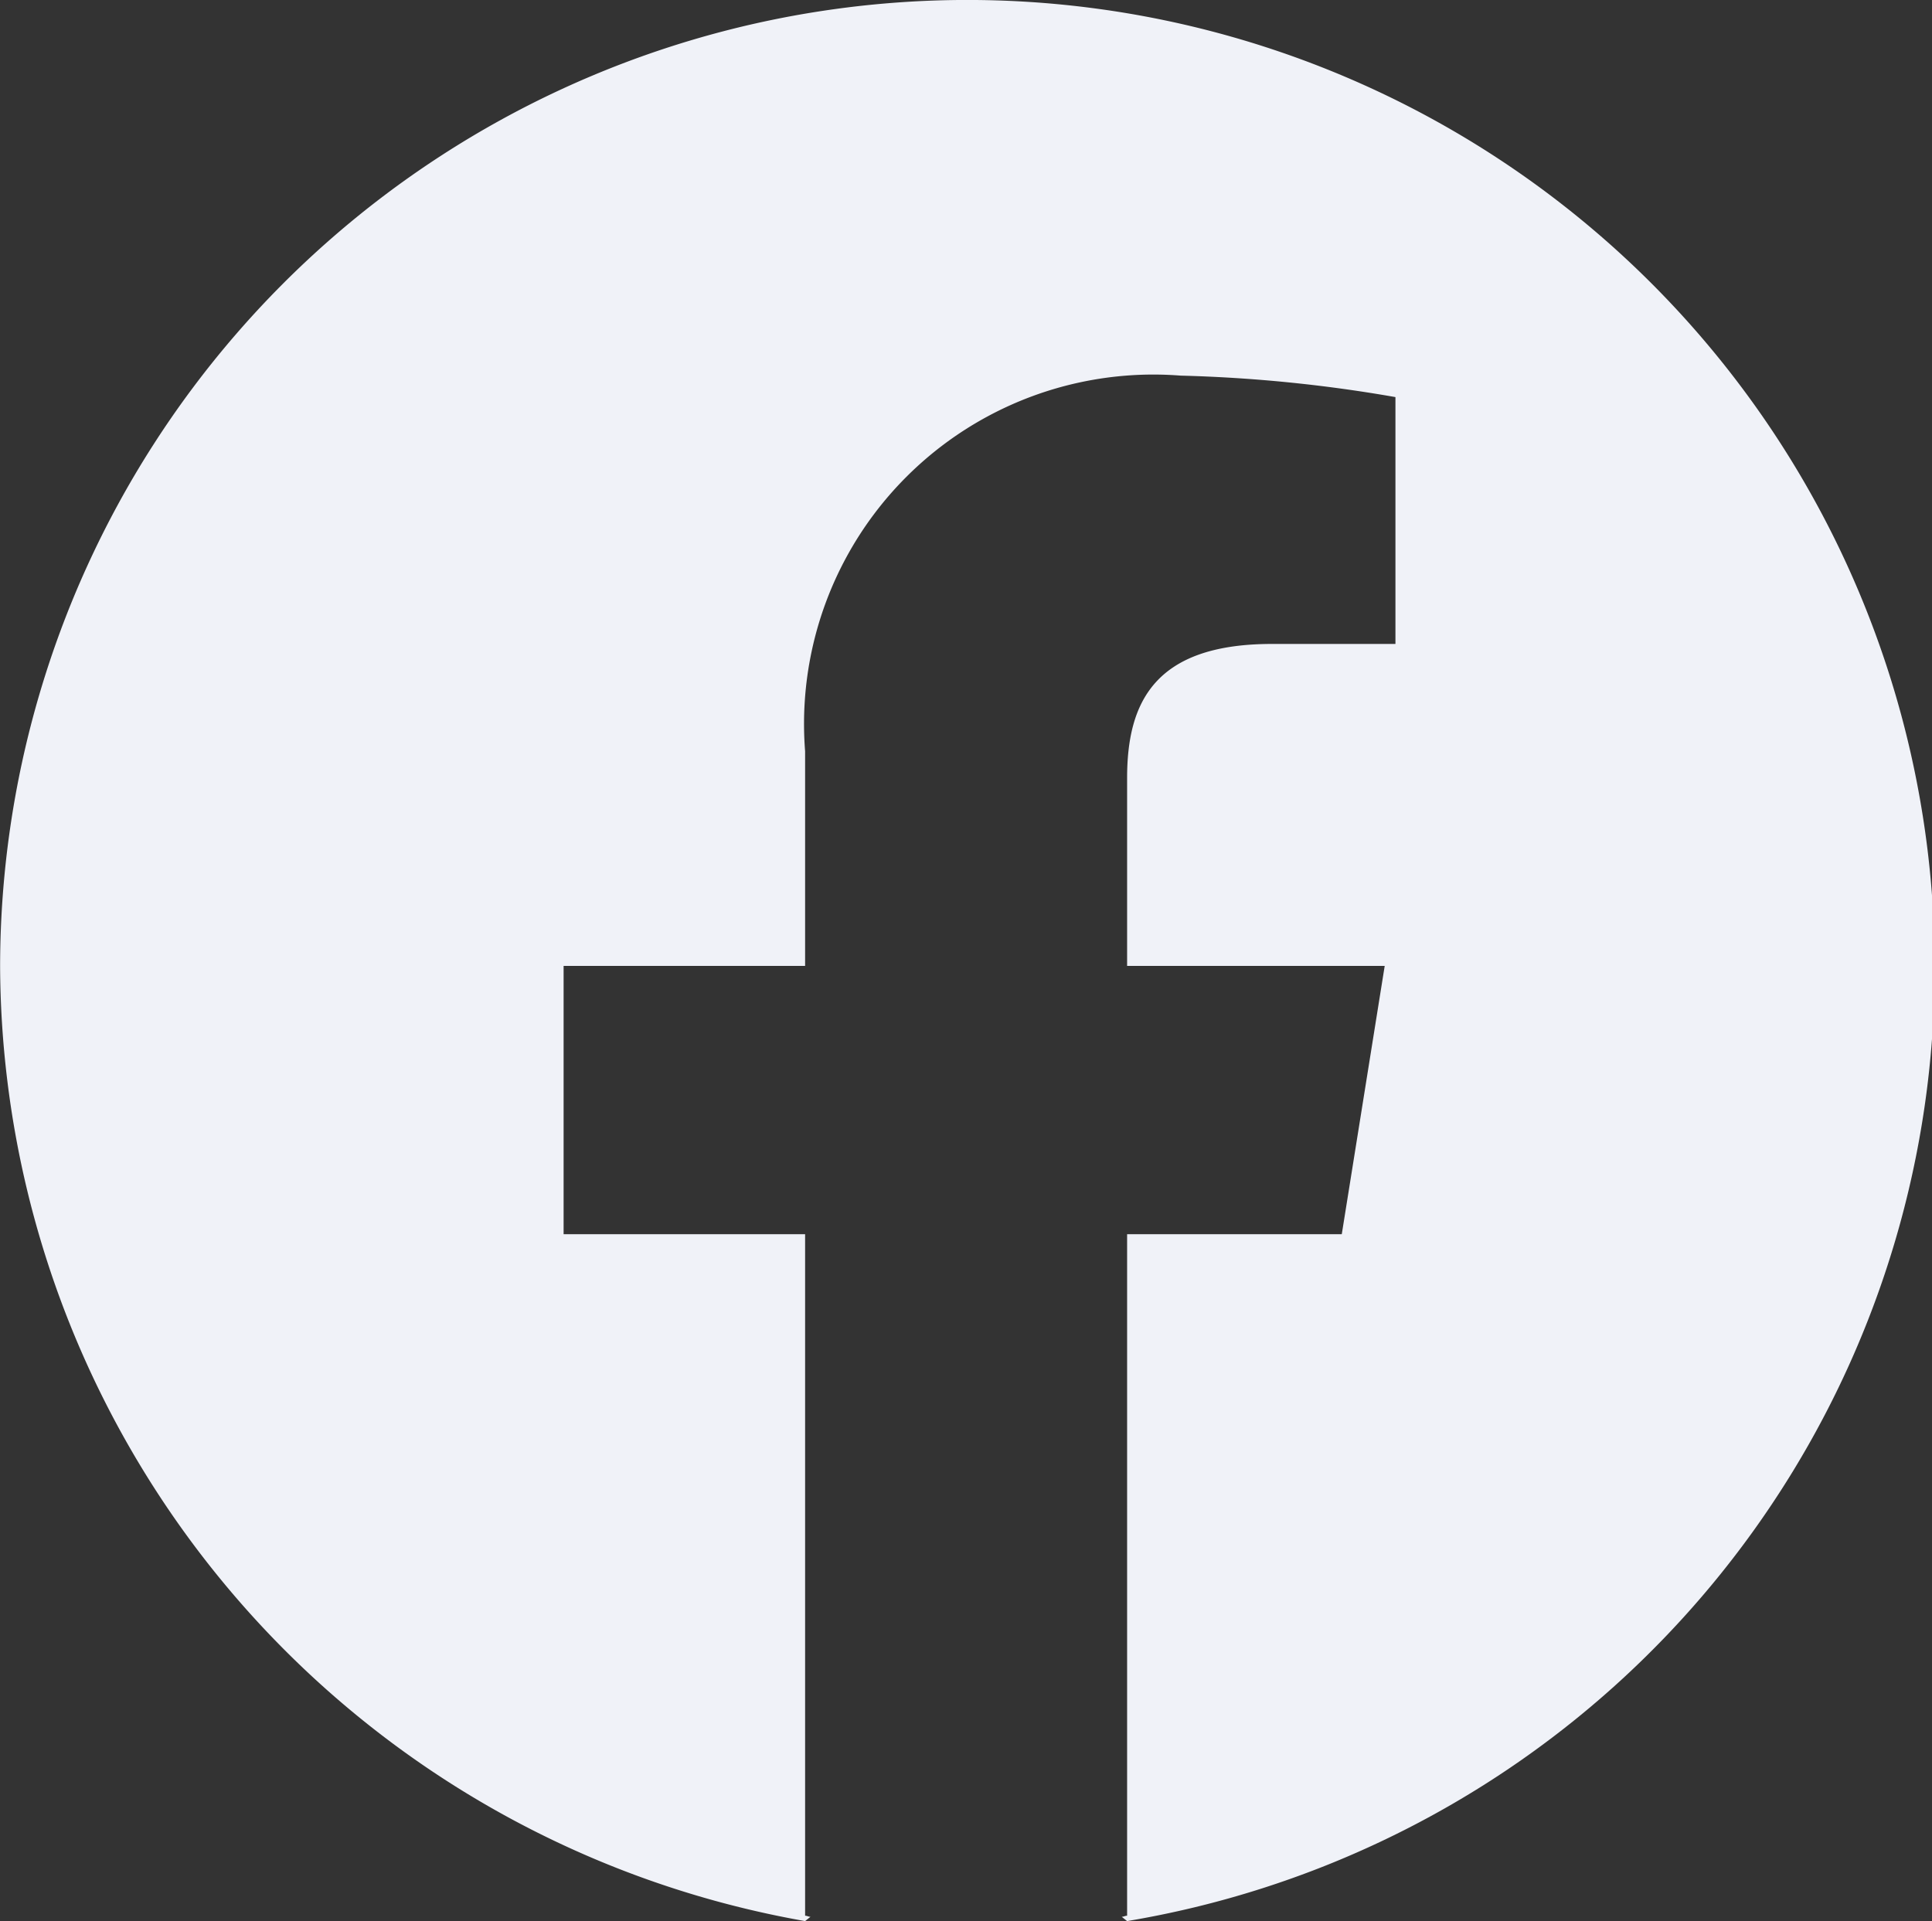 <svg xmlns="http://www.w3.org/2000/svg" width="18" height="17.9" viewBox="0 0 18 17.9">
    <rect x="0" y="0" width="18" height="17.9" fill="#333333" stroke="none"/>
    <path data-name="Path 2694" d="M163 7234.07a9.071 9.071 0 0 0 7.5 8.9l.05-.04c-.017 0-.033-.01-.05-.01v-6.35h-2.25v-2.5h2.25v-2a3.255 3.255 0 0 1 3.5-3.5 13.539 13.539 0 0 1 2 .2v2.3h-1.15c-1.1 0-1.35.55-1.35 1.25v1.75h2.4l-.4 2.5h-2v6.35c-.017 0-.033.01-.05.01l.05.04a9.012 9.012 0 1 0-10.5-8.9z" transform="translate(-162.999 -7225.07)" style="fill:#f0f2f8;fill-rule:evenodd"/>
</svg>

